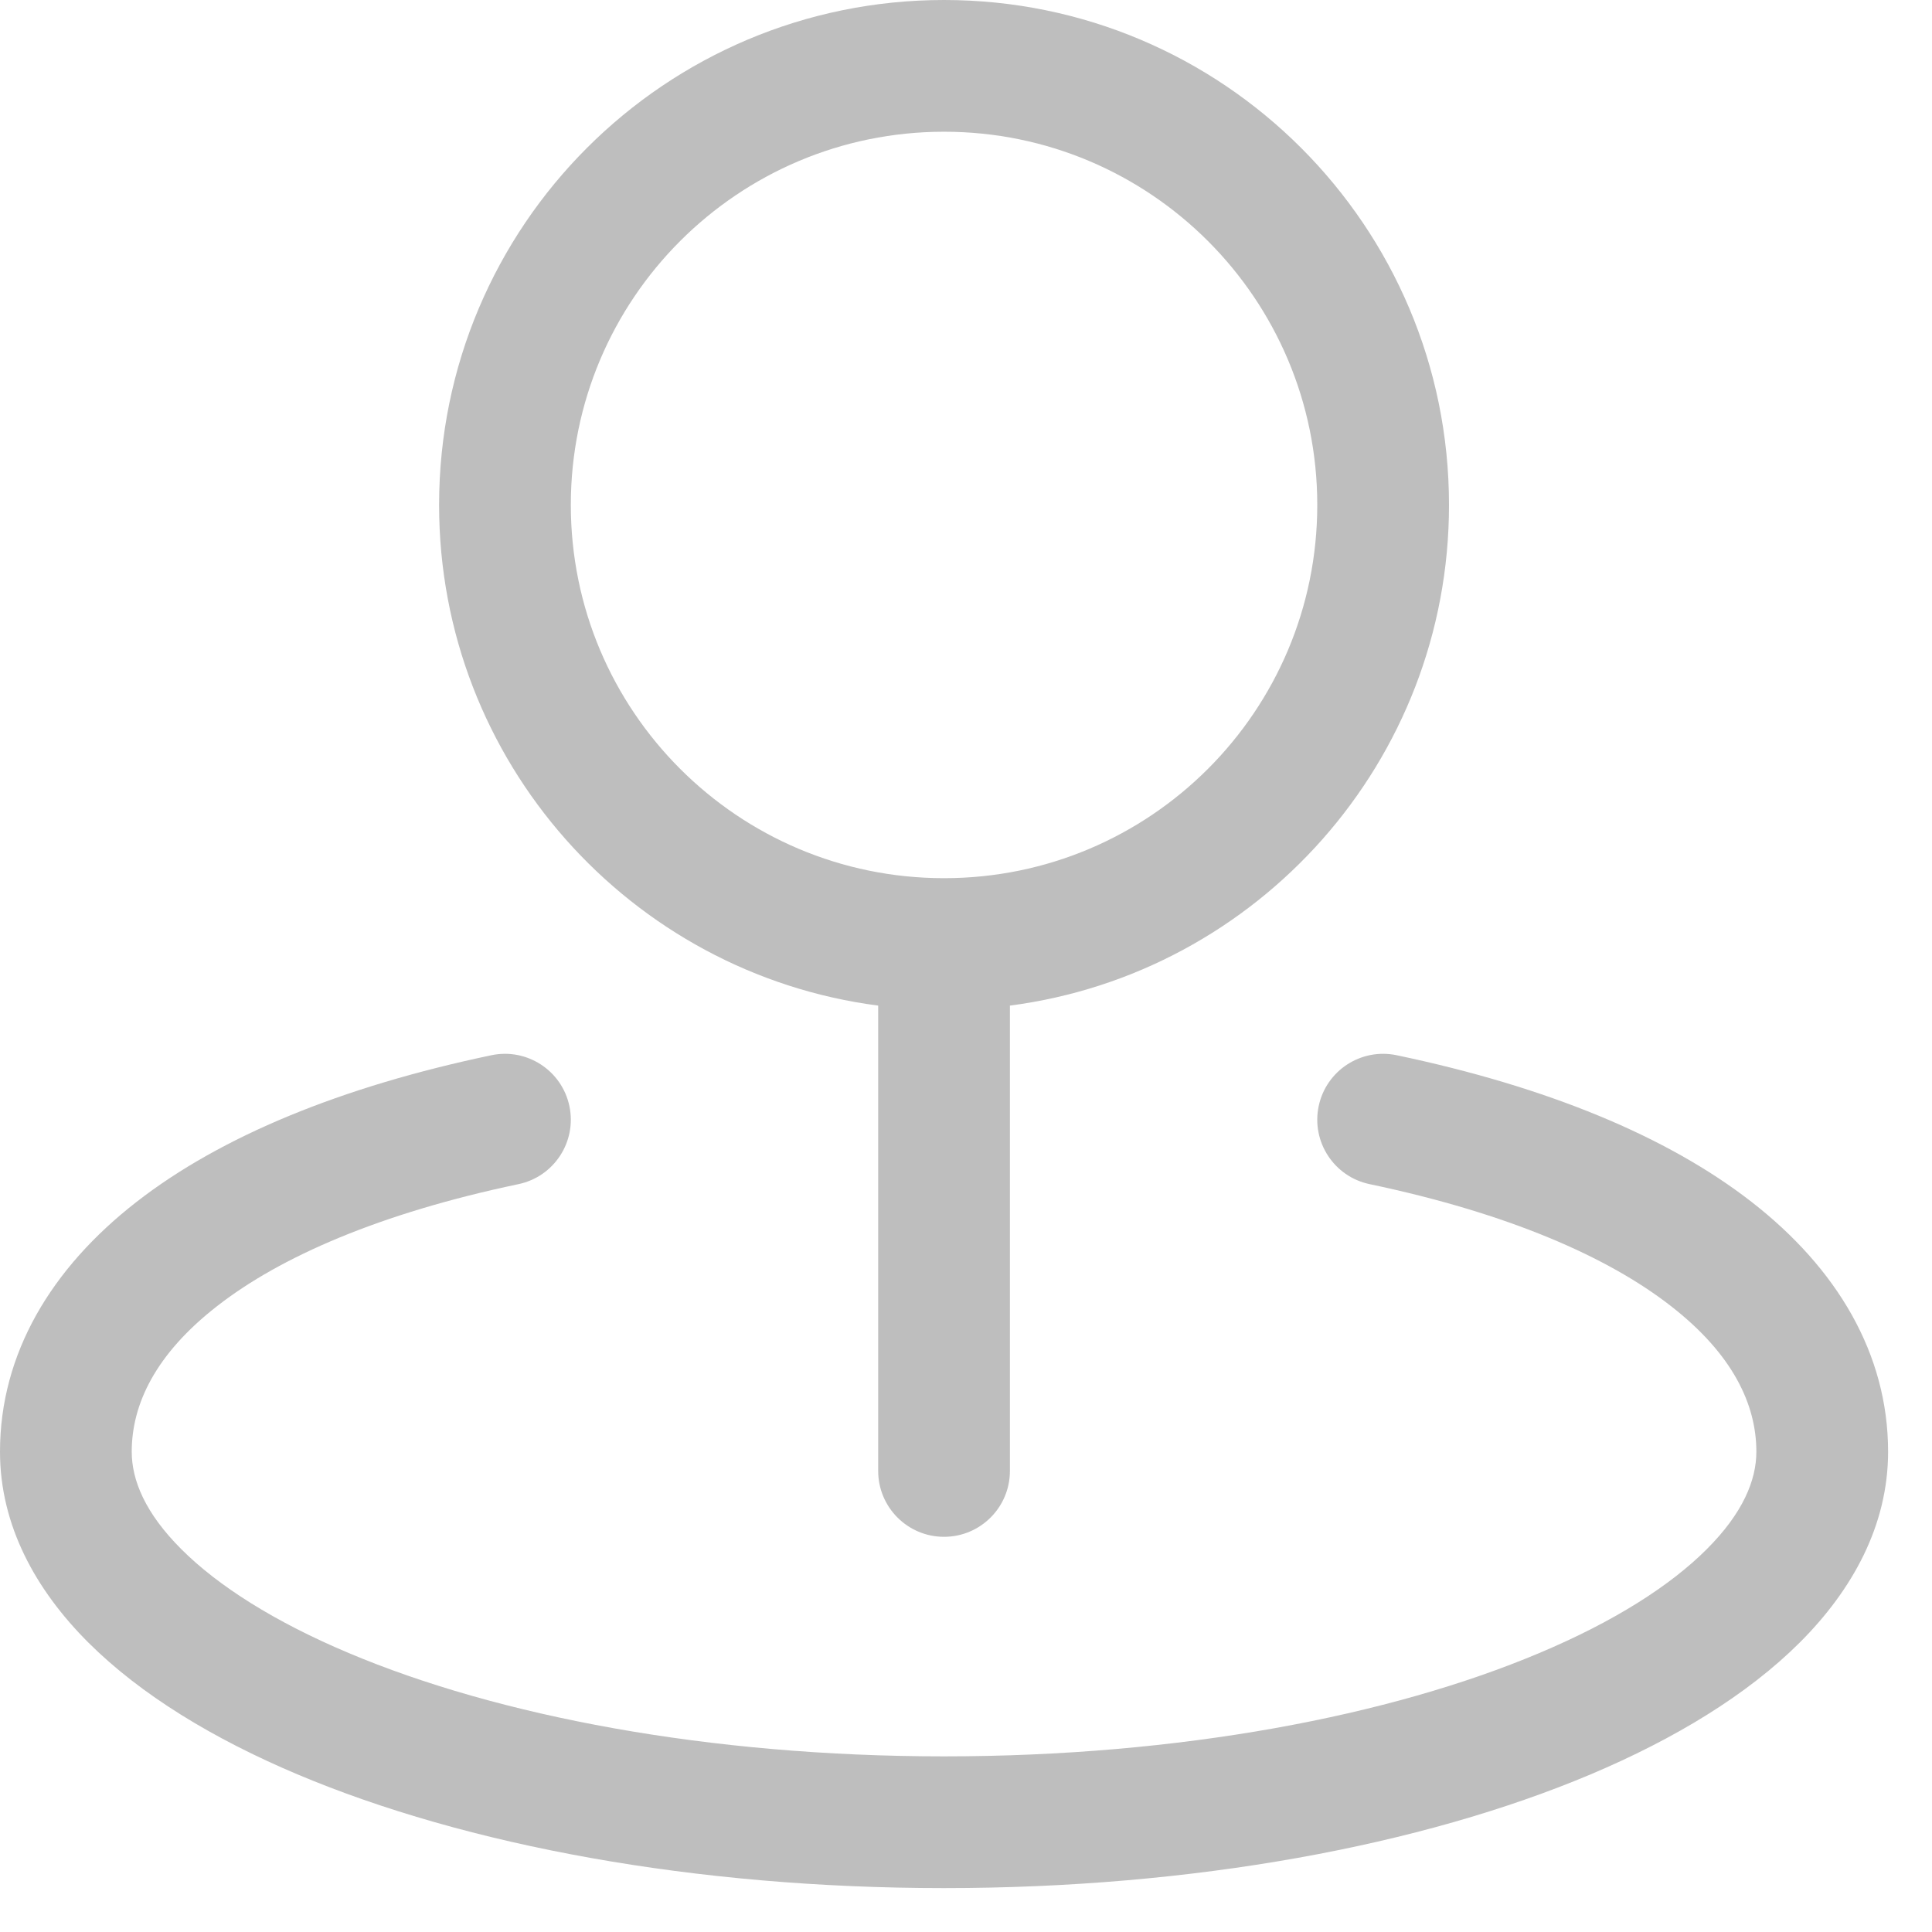 <?xml version="1.0" encoding="UTF-8"?>
<svg xmlns="http://www.w3.org/2000/svg" width="22" height="22" viewBox="0 0 22 22" fill="none">
  <path fill-rule="evenodd" clip-rule="evenodd" d="M10.75 1.5C8.403 1.5 6.5 3.403 6.5 5.75C6.5 8.097 8.403 10 10.75 10C13.097 10 15 8.097 15 5.75C15 3.403 13.097 1.5 10.75 1.5ZM11.5 11.451C14.321 11.084 16.5 8.671 16.5 5.75C16.5 2.574 13.926 0 10.75 0C7.574 0 5 2.574 5 5.75C5 8.671 7.179 11.084 10 11.451V16.75C10 17.164 10.336 17.5 10.75 17.5C11.164 17.5 11.5 17.164 11.5 16.75V11.451ZM6.484 12.596C6.569 13.002 6.309 13.399 5.904 13.484C4.323 13.816 3.193 14.312 2.476 14.87C1.769 15.419 1.5 15.992 1.5 16.531C1.5 16.855 1.653 17.23 2.066 17.642C2.481 18.057 3.121 18.465 3.97 18.823C5.667 19.539 8.064 20 10.75 20C13.436 20 15.833 19.539 17.529 18.823C18.38 18.465 19.019 18.057 19.434 17.642C19.847 17.23 20 16.855 20 16.531C20 15.992 19.731 15.419 19.024 14.87C18.307 14.312 17.177 13.816 15.596 13.484C15.191 13.399 14.931 13.002 15.016 12.596C15.101 12.191 15.498 11.931 15.904 12.016C17.616 12.375 18.986 12.94 19.945 13.686C20.915 14.44 21.5 15.413 21.5 16.531C21.5 17.371 21.093 18.106 20.494 18.704C19.897 19.299 19.072 19.8 18.113 20.205C16.19 21.016 13.587 21.5 10.75 21.5C7.913 21.5 5.31 21.016 3.387 20.205C2.428 19.8 1.603 19.299 1.006 18.704C0.407 18.106 0 17.371 0 16.531C0 15.413 0.585 14.44 1.555 13.686C2.514 12.94 3.884 12.375 5.596 12.016C6.001 11.931 6.399 12.191 6.484 12.596Z" fill="#BEBEBE"></path>
</svg>
